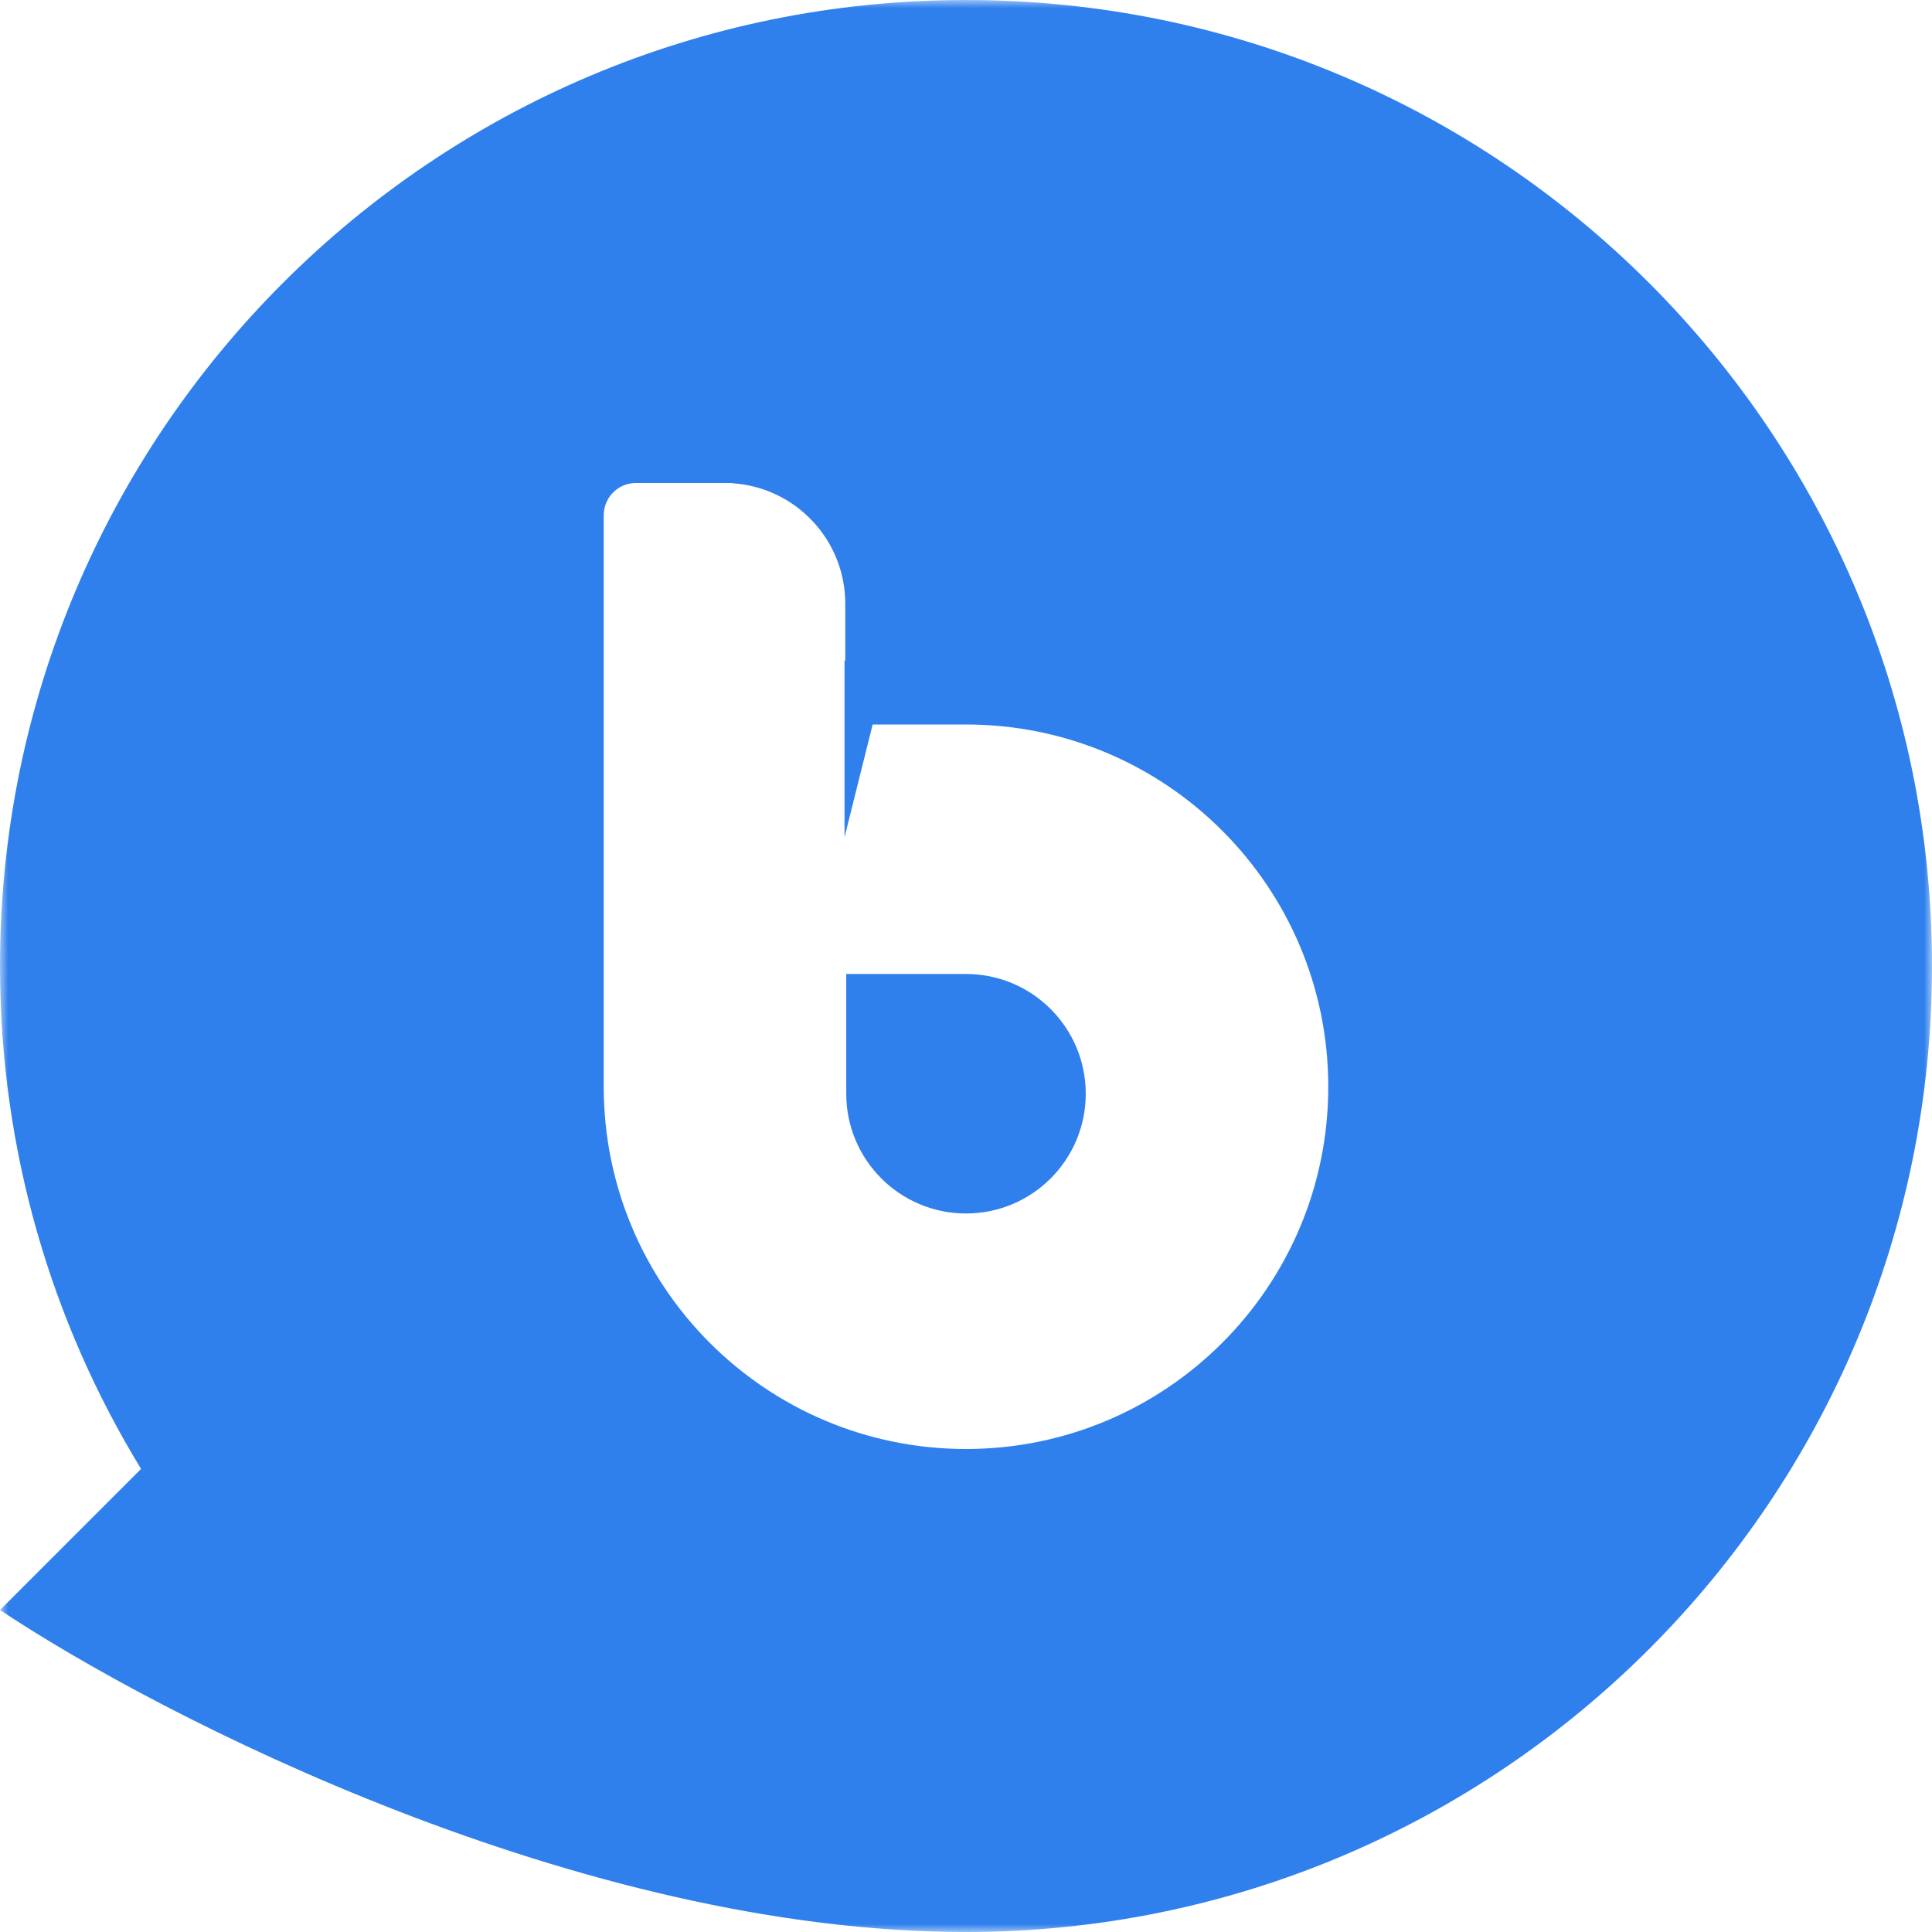 <?xml version="1.0" encoding="UTF-8"?>
<svg width="121px" height="121px" viewBox="0 0 121 121" version="1.1" xmlns="http://www.w3.org/2000/svg" xmlns:xlink="http://www.w3.org/1999/xlink">
    <title>Group 6</title>
    <defs>
        <polygon id="path-1" points="0 0 121 0 121 121 0 121"></polygon>
    </defs>
    <g id="vs-SharePoint-final" stroke="none" stroke-width="1" fill="none" fill-rule="evenodd">
        <g id="Group-6">
            <path d="M53,61 L53,68.501 C53,72.642 56.358,76 60.501,76 C64.642,76 68,72.642 68,68.501 C68,64.358 64.642,61 60.501,61 L53,61 Z" id="Fill-1" fill="#2F80ED"></path>
            <g id="Group-5">
                <mask id="mask-2" fill="white">
                    <use xlink:href="#path-1"></use>
                </mask>
                <g id="Clip-4"></g>
                <path d="M121,60.5 C121,93.914 93.914,121 60.5,121 C36.3,121 10.083,107.556 0,100.833 L8.835,91.997 C3.23,82.823 0,72.039 0,60.5 C0,27.086 27.087,0 60.5,0 C93.914,0 121,27.086 121,60.5 L121,60.5 Z M45.855,30.265 C49.808,30.514 52.939,33.796 52.939,37.811 L52.939,41.408 L52.893,41.342 L52.893,52.433 L54.653,45.375 L60.5,45.375 C73.029,45.375 83.189,55.532 83.189,68.064 C83.189,80.593 73.029,90.75 60.5,90.75 C47.969,90.75 37.812,80.593 37.812,68.064 L37.812,52.936 L37.812,38.317 L37.812,37.811 L37.812,32.267 C37.812,31.152 38.714,30.25 39.822,30.25 L45.375,30.25 L45.855,30.25 L45.855,30.265 Z" id="Fill-3" fill="#2F80ED" mask="url(#mask-2)"></path>
            </g>
        </g>
    </g>
</svg>